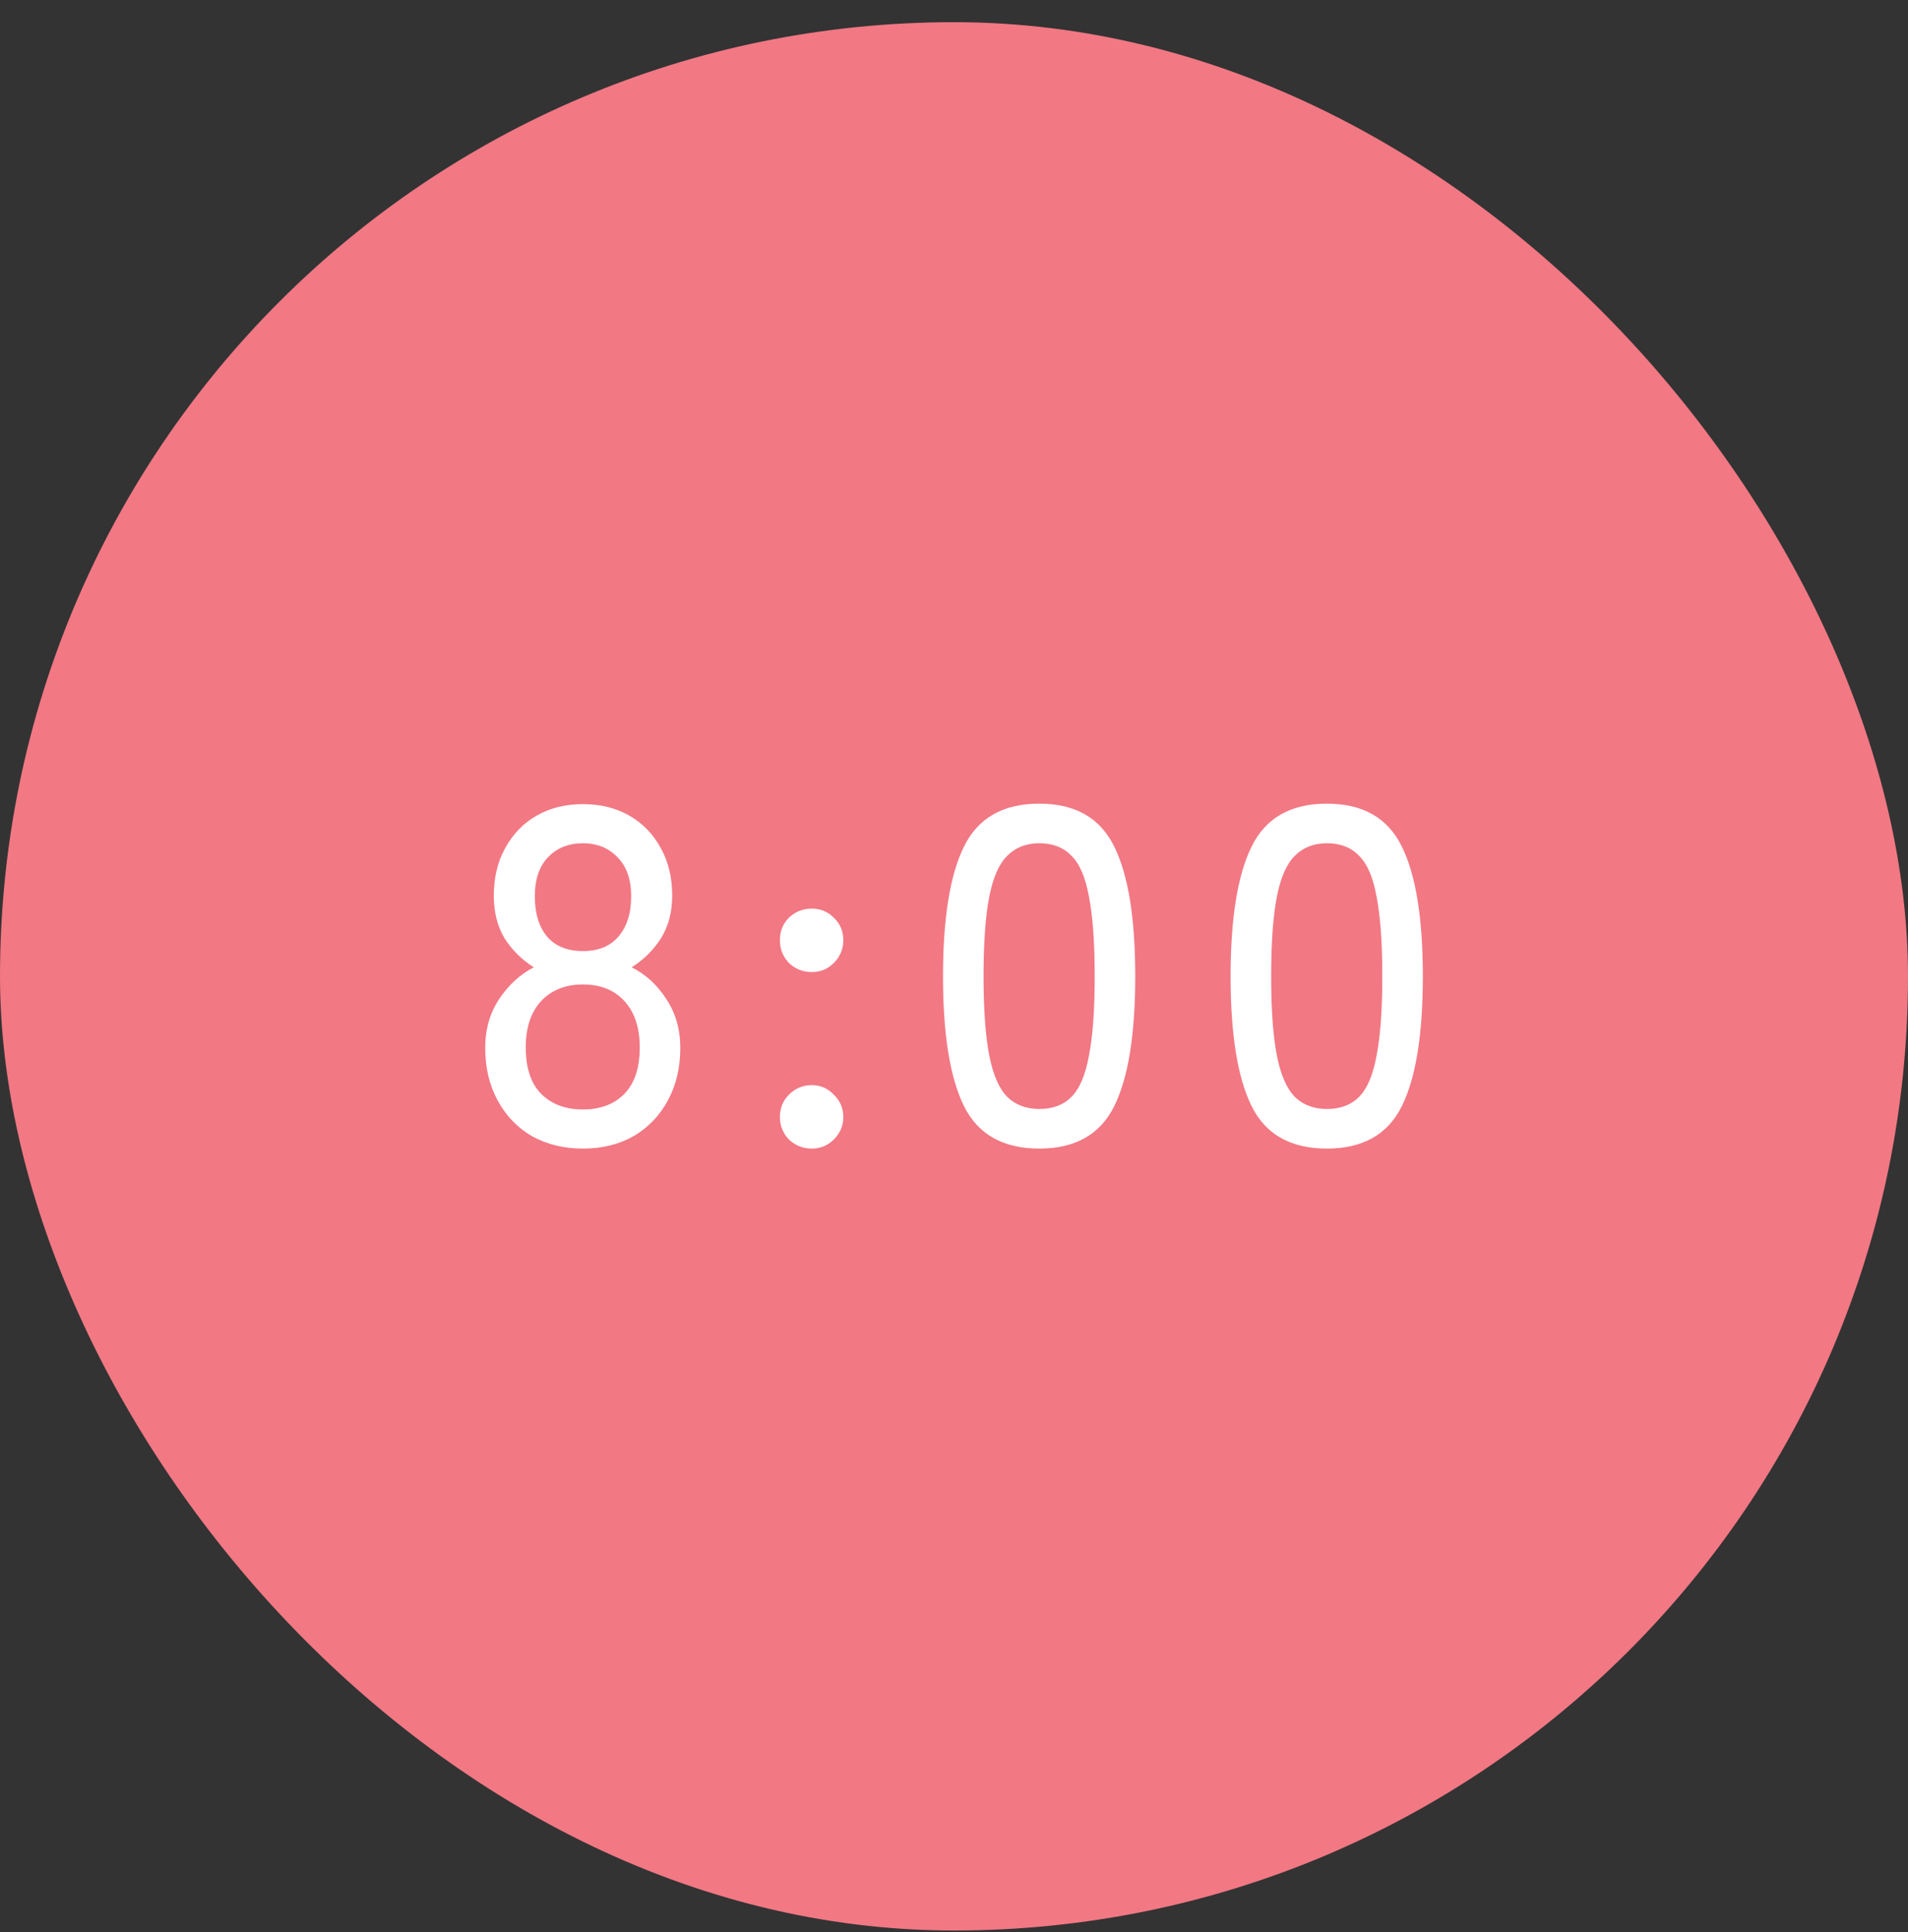 <svg width="80" height="81" viewBox="0 0 80 81" fill="none" xmlns="http://www.w3.org/2000/svg">
<rect x="0" y="0" width="80" height="81" fill="#333333" stroke="none"/>
<rect y="0.93" width="80" height="80" rx="40" fill="#F27884"/>
<path d="M24.444 48.15C23.644 48.15 22.93 47.976 22.304 47.63C21.69 47.27 21.21 46.77 20.864 46.13C20.517 45.49 20.344 44.756 20.344 43.93C20.344 43.156 20.537 42.476 20.924 41.89C21.324 41.29 21.81 40.843 22.384 40.55C21.89 40.243 21.484 39.843 21.164 39.35C20.857 38.843 20.704 38.243 20.704 37.55C20.704 36.79 20.864 36.123 21.184 35.55C21.504 34.963 21.944 34.51 22.504 34.19C23.064 33.87 23.71 33.71 24.444 33.71C25.177 33.71 25.824 33.87 26.384 34.19C26.944 34.51 27.384 34.963 27.704 35.55C28.024 36.123 28.184 36.79 28.184 37.55C28.184 38.243 28.024 38.843 27.704 39.35C27.384 39.843 26.977 40.243 26.484 40.55C27.07 40.843 27.557 41.29 27.944 41.89C28.33 42.476 28.524 43.156 28.524 43.93C28.524 44.756 28.35 45.49 28.004 46.13C27.657 46.77 27.177 47.27 26.564 47.63C25.95 47.976 25.244 48.15 24.444 48.15ZM24.444 46.51C25.177 46.51 25.757 46.29 26.184 45.85C26.61 45.41 26.824 44.763 26.824 43.91C26.824 43.083 26.61 42.436 26.184 41.97C25.757 41.503 25.177 41.27 24.444 41.27C23.71 41.27 23.124 41.503 22.684 41.97C22.257 42.436 22.044 43.083 22.044 43.91C22.044 44.763 22.257 45.41 22.684 45.85C23.124 46.29 23.71 46.51 24.444 46.51ZM24.444 39.87C25.084 39.87 25.577 39.67 25.924 39.27C26.284 38.856 26.464 38.29 26.464 37.57C26.464 36.863 26.27 36.316 25.884 35.93C25.51 35.543 25.03 35.35 24.444 35.35C23.844 35.35 23.357 35.543 22.984 35.93C22.61 36.316 22.424 36.863 22.424 37.57C22.424 38.29 22.597 38.856 22.944 39.27C23.29 39.67 23.79 39.87 24.444 39.87ZM34.039 40.75C33.666 40.75 33.346 40.623 33.08 40.37C32.826 40.103 32.7 39.783 32.7 39.41C32.7 39.036 32.826 38.723 33.08 38.47C33.346 38.216 33.666 38.09 34.039 38.09C34.4 38.09 34.706 38.216 34.959 38.47C35.226 38.723 35.359 39.036 35.359 39.41C35.359 39.783 35.226 40.103 34.959 40.37C34.706 40.623 34.4 40.75 34.039 40.75ZM34.039 48.15C33.666 48.15 33.346 48.023 33.08 47.77C32.826 47.503 32.7 47.19 32.7 46.83C32.7 46.456 32.826 46.143 33.08 45.89C33.346 45.623 33.666 45.49 34.039 45.49C34.4 45.49 34.706 45.623 34.959 45.89C35.226 46.143 35.359 46.456 35.359 46.83C35.359 47.19 35.226 47.503 34.959 47.77C34.706 48.023 34.4 48.15 34.039 48.15ZM43.579 48.15C42.059 48.15 41.006 47.556 40.419 46.37C39.832 45.183 39.539 43.37 39.539 40.93C39.539 38.49 39.832 36.676 40.419 35.49C41.006 34.29 42.059 33.69 43.579 33.69C45.086 33.69 46.132 34.29 46.719 35.49C47.306 36.676 47.599 38.49 47.599 40.93C47.599 43.37 47.306 45.183 46.719 46.37C46.132 47.556 45.086 48.15 43.579 48.15ZM43.579 46.49C44.139 46.49 44.586 46.323 44.919 45.99C45.266 45.643 45.512 45.063 45.659 44.25C45.819 43.436 45.899 42.33 45.899 40.93C45.899 39.516 45.819 38.403 45.659 37.59C45.512 36.776 45.266 36.203 44.919 35.87C44.586 35.523 44.139 35.35 43.579 35.35C43.032 35.35 42.586 35.523 42.239 35.87C41.892 36.203 41.639 36.776 41.479 37.59C41.319 38.403 41.239 39.516 41.239 40.93C41.239 42.33 41.319 43.436 41.479 44.25C41.639 45.063 41.892 45.643 42.239 45.99C42.586 46.323 43.032 46.49 43.579 46.49ZM55.638 48.15C54.118 48.15 53.064 47.556 52.478 46.37C51.891 45.183 51.598 43.37 51.598 40.93C51.598 38.49 51.891 36.676 52.478 35.49C53.064 34.29 54.118 33.69 55.638 33.69C57.144 33.69 58.191 34.29 58.778 35.49C59.364 36.676 59.658 38.49 59.658 40.93C59.658 43.37 59.364 45.183 58.778 46.37C58.191 47.556 57.144 48.15 55.638 48.15ZM55.638 46.49C56.198 46.49 56.644 46.323 56.978 45.99C57.324 45.643 57.571 45.063 57.718 44.25C57.878 43.436 57.958 42.33 57.958 40.93C57.958 39.516 57.878 38.403 57.718 37.59C57.571 36.776 57.324 36.203 56.978 35.87C56.644 35.523 56.198 35.35 55.638 35.35C55.091 35.35 54.644 35.523 54.298 35.87C53.951 36.203 53.698 36.776 53.538 37.59C53.378 38.403 53.298 39.516 53.298 40.93C53.298 42.33 53.378 43.436 53.538 44.25C53.698 45.063 53.951 45.643 54.298 45.99C54.644 46.323 55.091 46.49 55.638 46.49Z" fill="white"/>
</svg>
